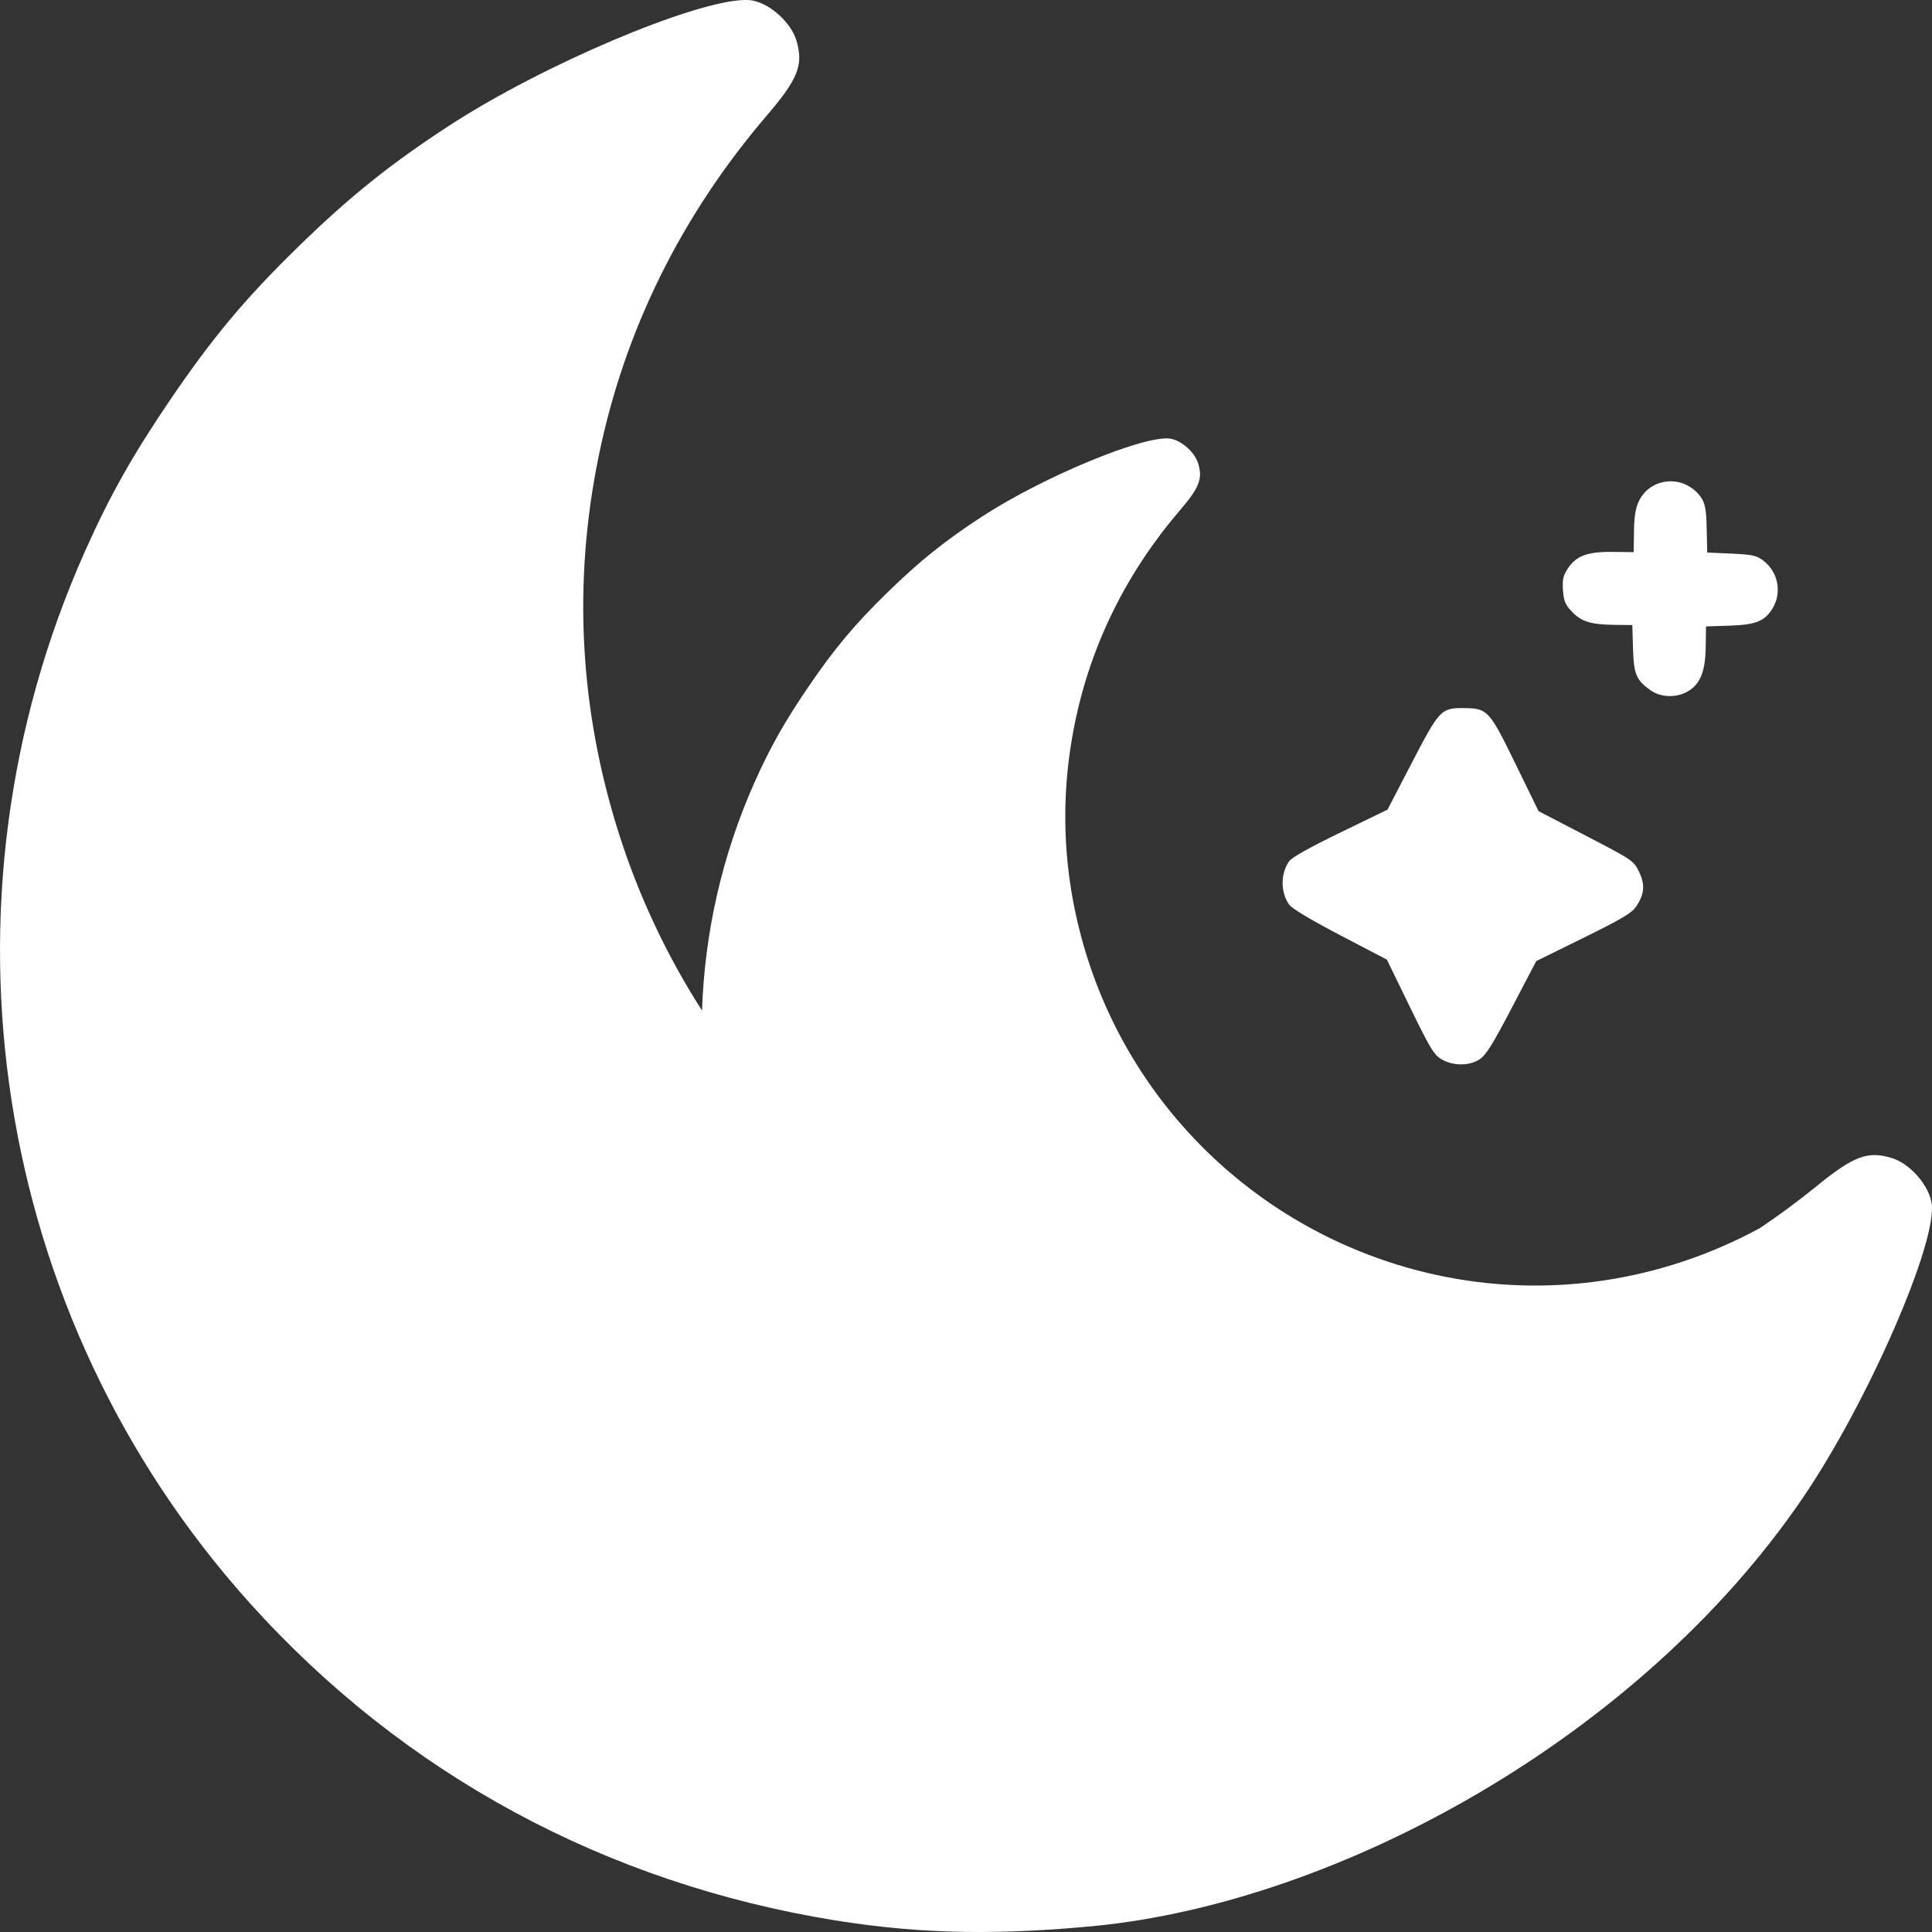 <?xml version="1.0" encoding="UTF-8" standalone="no"?>
<!-- Created with Inkscape (http://www.inkscape.org/) -->

<svg
   width="512"
   height="512"
   viewBox="0 0 135.467 135.467"
   version="1.1"
   id="svg5"
   inkscape:version="1.1 (c68e22c387, 2021-05-23)"
   sodipodi:docname="logo.svg"
   xmlns:inkscape="http://www.inkscape.org/namespaces/inkscape"
   xmlns:sodipodi="http://sodipodi.sourceforge.net/DTD/sodipodi-0.dtd"
   xmlns="http://www.w3.org/2000/svg"
   xmlns:svg="http://www.w3.org/2000/svg">
  <rect x="0" y="0" width="135.467" height="135.467" fill="#333333" stroke="none"/>
  <sodipodi:namedview
     id="namedview7"
     pagecolor="#ffffff"
     bordercolor="#eeeeee"
     borderopacity="1"
     inkscape:pageshadow="0"
     inkscape:pageopacity="0"
     inkscape:pagecheckerboard="0"
     inkscape:document-units="mm"
     showgrid="false"
     units="px"
     inkscape:snap-nodes="false"
     inkscape:zoom="0.69130192"
     inkscape:cx="-252.42227"
     inkscape:cy="302.32811"
     inkscape:window-width="1920"
     inkscape:window-height="1011"
     inkscape:window-x="0"
     inkscape:window-y="0"
     inkscape:window-maximized="1"
     inkscape:current-layer="layer1"
     inkscape:snap-bbox="true"
     inkscape:snap-intersection-paths="true"
     inkscape:snap-smooth-nodes="true"
     inkscape:snap-midpoints="true"
     inkscape:object-paths="true"
     showguides="true"
     inkscape:guide-bbox="true" />
  <defs
     id="defs2" />
  <g
     inkscape:label="Layer 1"
     inkscape:groupmode="layer"
     id="layer1">
    <path
       id="path2810"
       style="fill:#ffffff;fill-opacity:1;stroke-width:0.999"
       d="m 52.168,0.001 c -3.56,0.089 -14.119,4.538 -20.683,8.816 -4.114,2.681 -6.992,4.99 -10.572,8.483 -3.717,3.626 -6.022,6.382 -8.988,10.749 -2.632,3.874 -4.227,6.711 -5.958,10.588 -11.025,24.699 -6.525,53.609 11.467,73.675 10.87,12.123 25.081,19.742 41.106,22.337 6.338,1.026 11.815,1 18.174,0.4 17.173,-1.681 38.203,-13.213 49.652,-29.959 4.569,-6.683 9.544,-18.075 9.069,-20.764 -0.224,-1.271 -1.522,-2.734 -2.77,-3.122 -1.689,-0.525 -2.676,-0.16 -5.277,1.957 -1.289,1.049 -2.619,2.029 -3.98,2.946 -6.936,3.769 -14.967,4.976 -22.716,3.284 C 89.144,86.869 79.812,78.389 76.252,67.183 74.532,61.769 74.236,56.22 75.371,50.683 c 1.127,-5.495 3.603,-10.509 7.357,-14.896 1.359,-1.588 1.602,-2.197 1.297,-3.255 -0.225,-0.781 -1.122,-1.609 -1.913,-1.766 -1.715,-0.34 -8.916,2.626 -13.282,5.472 -2.566,1.672 -4.361,3.113 -6.594,5.291 -2.318,2.261 -3.755,3.98 -5.605,6.704 -1.641,2.416 -2.637,4.185 -3.716,6.602 -2.298,5.149 -3.509,10.591 -3.691,16.023 -2.45,-3.824 -4.425,-7.991 -5.833,-12.425 -2.758,-8.682 -3.233,-17.577 -1.412,-26.456 1.807,-8.812 5.777,-16.853 11.796,-23.887 2.179,-2.547 2.568,-3.521 2.079,-5.217 -0.361,-1.252 -1.798,-2.58 -3.067,-2.832 -0.172,-0.034 -0.379,-0.047 -0.616,-0.041 z M 117.284,33.751 c -0.956,-0.05 -1.922,0.431 -2.379,1.406 -0.229,0.488 -0.32,1.067 -0.335,2.115 l -0.021,1.443 -1.494,-0.017 c -1.767,-0.02 -2.569,0.288 -3.153,1.207 -0.303,0.476 -0.362,0.76 -0.309,1.492 0.054,0.748 0.16,1.003 0.617,1.484 0.671,0.706 1.333,0.913 2.982,0.932 l 1.263,0.015 0.047,1.646 c 0.053,1.815 0.231,2.23 1.262,2.946 v 9.87e-4 c 0.716,0.498 1.82,0.517 2.606,0.044 0.86,-0.517 1.207,-1.397 1.231,-3.118 l 0.02,-1.424 1.613,-0.052 c 1.857,-0.06 2.477,-0.299 3.03,-1.171 0.713,-1.123 0.422,-2.63 -0.661,-3.419 -0.46,-0.335 -0.775,-0.4 -2.216,-0.464 l -1.68,-0.074 -0.038,-1.677 c -0.022,-1.123 -0.073,-1.751 -0.416,-2.219 -0.503,-0.687 -1.226,-1.057 -1.969,-1.096 z m -14.613,15.899 c -1.626,-0.019 -1.737,0.098 -3.689,3.858 l -1.694,3.262 -3.316,1.61 c -2.201,1.069 -3.41,1.748 -3.595,2.024 -0.601,0.894 -0.591,2.175 0.024,3.038 0.19,0.266 1.548,1.077 3.574,2.136 l 3.269,1.708 1.523,3.129 c 1.652,3.394 1.814,3.647 2.554,3.982 0.771,0.35 1.771,0.303 2.416,-0.114 0.455,-0.294 0.9,-1.004 2.273,-3.629 l 1.707,-3.265 3.309,-1.629 c 2.646,-1.302 3.386,-1.739 3.685,-2.179 0.597,-0.879 0.656,-1.542 0.215,-2.453 -0.376,-0.778 -0.43,-0.814 -3.713,-2.521 l -3.332,-1.731 -1.604,-3.286 c -1.853,-3.798 -1.967,-3.921 -3.607,-3.94 z"
       sodipodi:nodetypes="sssscsscsssscssssscsssscssssssscccccsscccccscccsscccsscccccscccsscccssccscccc" />
  </g>
</svg>
